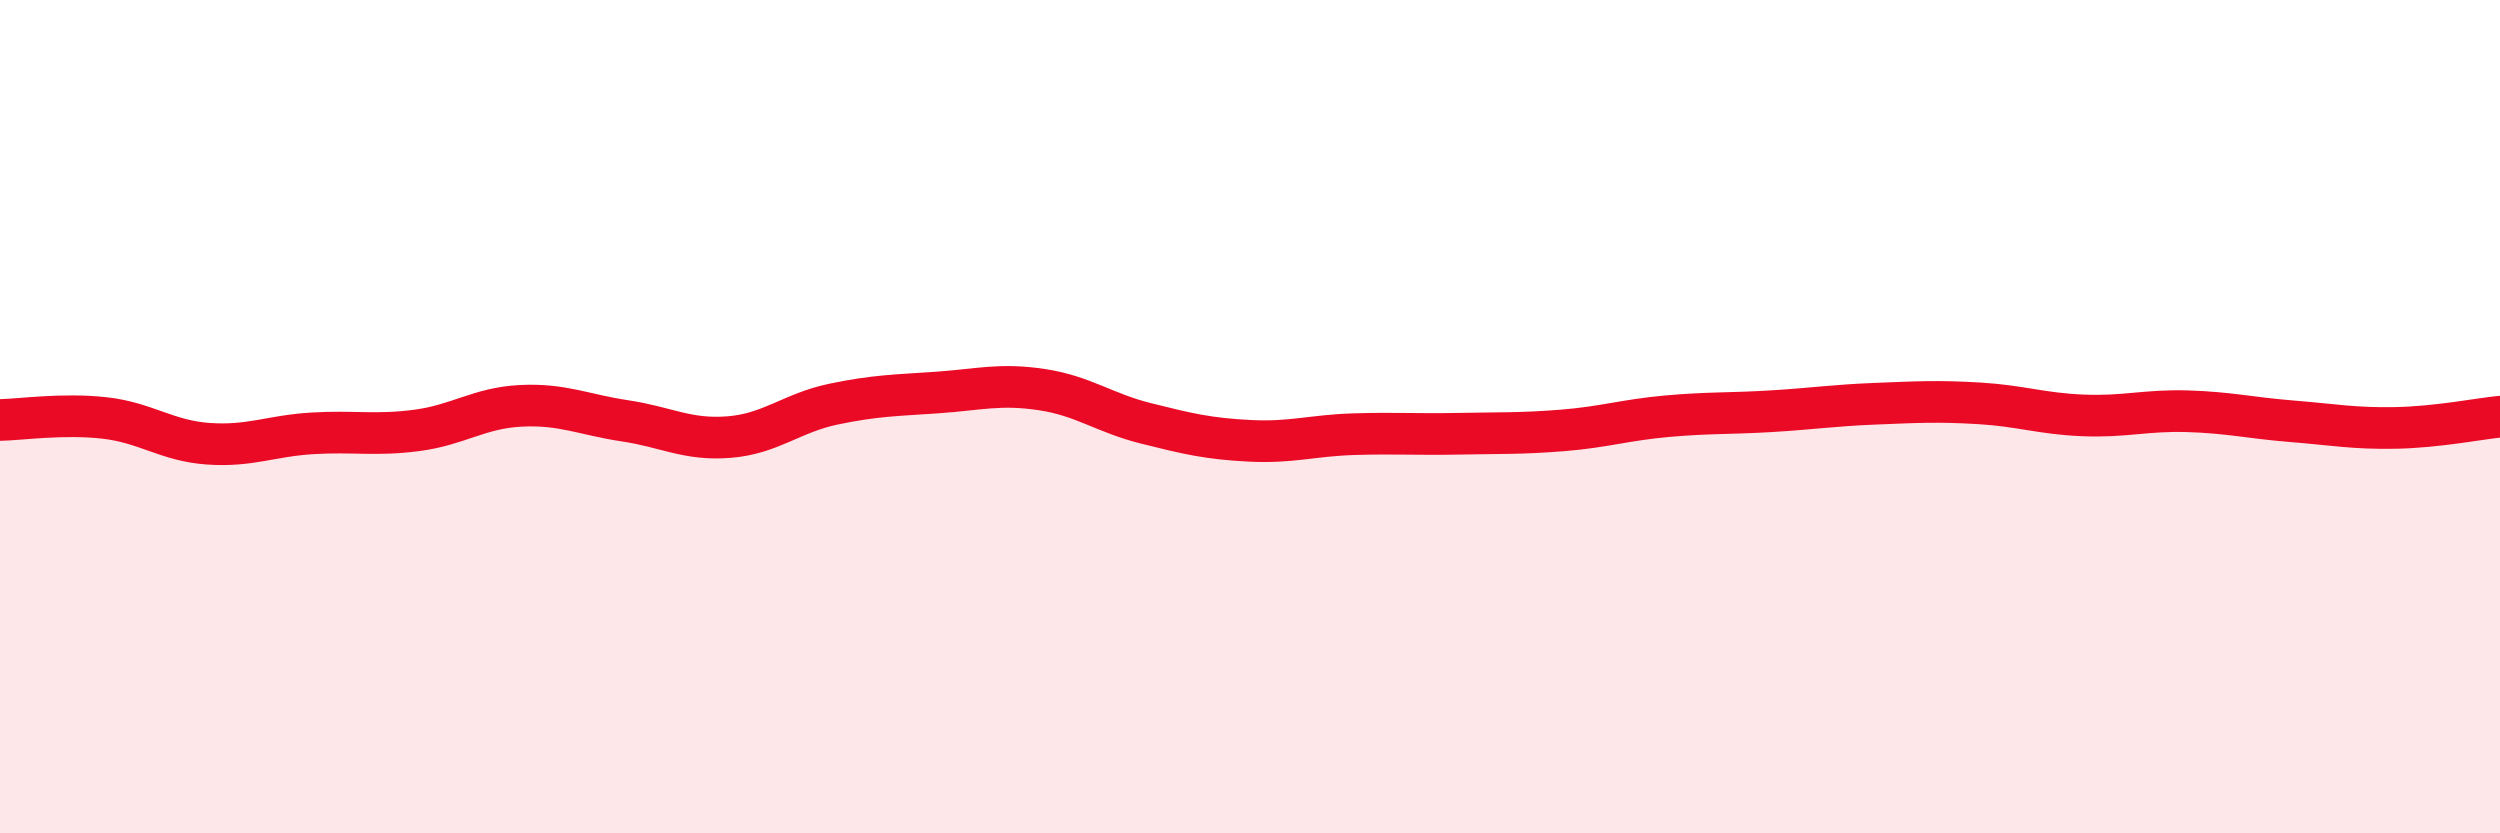 
    <svg width="60" height="20" viewBox="0 0 60 20" xmlns="http://www.w3.org/2000/svg">
      <path
        d="M 0,10.08 C 0.5,10.07 1.5,9.92 2.5,10.03 C 3.5,10.14 4,10.58 5,10.65 C 6,10.72 6.5,10.46 7.5,10.4 C 8.5,10.34 9,10.46 10,10.33 C 11,10.2 11.5,9.79 12.5,9.74 C 13.5,9.69 14,9.95 15,10.1 C 16,10.25 16.5,10.57 17.5,10.49 C 18.5,10.41 19,9.91 20,9.7 C 21,9.49 21.5,9.49 22.5,9.42 C 23.5,9.35 24,9.2 25,9.35 C 26,9.5 26.5,9.91 27.5,10.16 C 28.5,10.41 29,10.53 30,10.58 C 31,10.63 31.5,10.45 32.5,10.42 C 33.5,10.39 34,10.43 35,10.41 C 36,10.39 36.5,10.41 37.5,10.33 C 38.5,10.25 39,10.08 40,9.99 C 41,9.9 41.5,9.93 42.5,9.87 C 43.5,9.81 44,9.73 45,9.69 C 46,9.65 46.5,9.62 47.5,9.68 C 48.5,9.74 49,9.93 50,9.97 C 51,10.01 51.5,9.84 52.5,9.87 C 53.5,9.9 54,10.03 55,10.11 C 56,10.19 56.5,10.29 57.5,10.27 C 58.5,10.25 59.5,10.05 60,10L60 20L0 20Z"
        fill="#EB0A25"
        opacity="0.1"
        stroke-linecap="round"
        stroke-linejoin="round"
      />
      <path
        d="M 0,10.08 C 0.5,10.07 1.5,9.92 2.5,10.03 C 3.5,10.14 4,10.58 5,10.65 C 6,10.72 6.5,10.46 7.5,10.4 C 8.5,10.34 9,10.46 10,10.33 C 11,10.2 11.5,9.79 12.5,9.74 C 13.5,9.69 14,9.95 15,10.1 C 16,10.25 16.5,10.57 17.5,10.49 C 18.5,10.41 19,9.91 20,9.7 C 21,9.49 21.5,9.49 22.5,9.42 C 23.5,9.35 24,9.2 25,9.35 C 26,9.5 26.5,9.91 27.5,10.16 C 28.5,10.41 29,10.53 30,10.58 C 31,10.63 31.5,10.45 32.5,10.42 C 33.5,10.39 34,10.43 35,10.41 C 36,10.39 36.5,10.41 37.5,10.33 C 38.5,10.25 39,10.08 40,9.99 C 41,9.9 41.5,9.93 42.5,9.87 C 43.5,9.81 44,9.73 45,9.69 C 46,9.65 46.5,9.62 47.5,9.68 C 48.5,9.74 49,9.93 50,9.97 C 51,10.01 51.5,9.84 52.5,9.87 C 53.5,9.9 54,10.03 55,10.11 C 56,10.19 56.5,10.29 57.5,10.27 C 58.5,10.25 59.5,10.05 60,10"
        stroke="#EB0A25"
        stroke-width="1"
        fill="none"
        stroke-linecap="round"
        stroke-linejoin="round"
      />
    </svg>
  